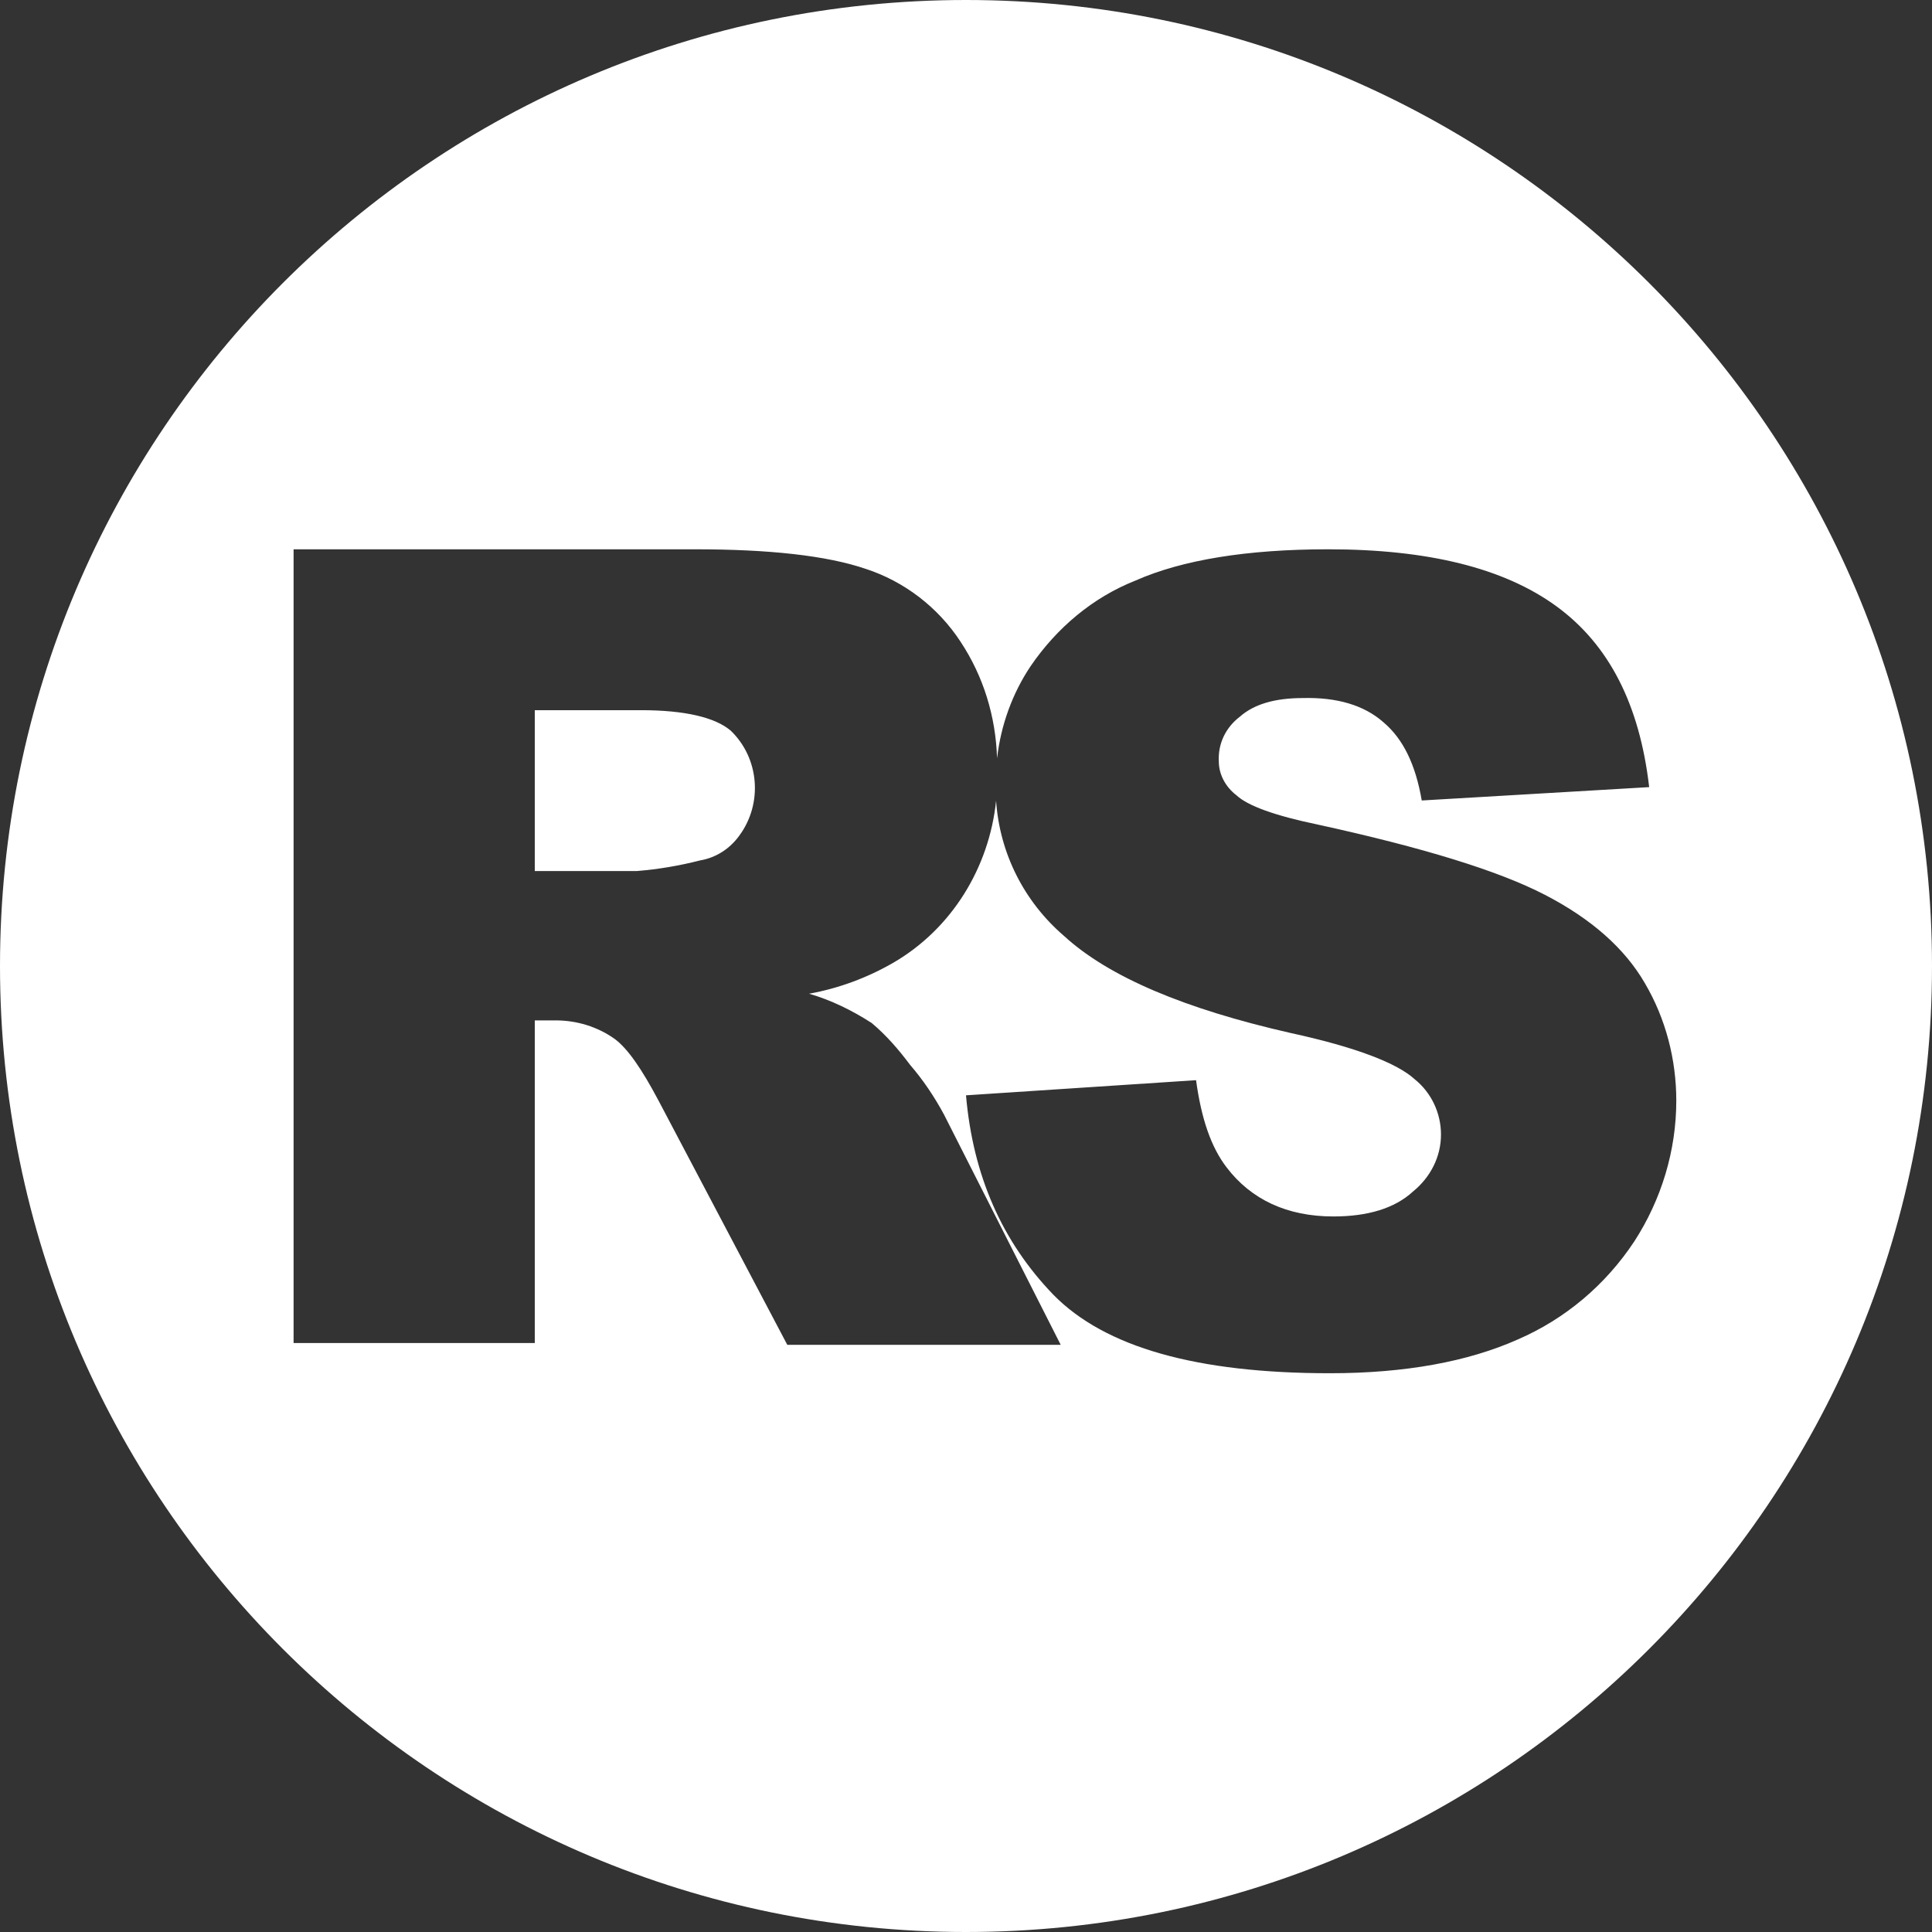<svg width="204" height="204" viewBox="0 0 204 204" fill="none" xmlns="http://www.w3.org/2000/svg">
<rect x="0" y="0" width="204" height="204" fill="#333333" stroke="none"/>
<path fill-rule="evenodd" clip-rule="evenodd" d="M204 102C204 158.333 158.333 204 102 204C45.667 204 0 158.333 0 102C0 45.667 45.667 0 102 0C158.333 0 204 45.667 204 102ZM31 141.812V58H73.385C81.2 58 87.268 58.657 91.405 60.065C95.451 61.379 99.036 64.101 101.427 67.761C103.857 71.439 105.141 75.663 105.28 80.077C105.674 76.598 106.892 73.213 108.835 70.321C111.606 66.277 115.393 63.079 119.919 61.292C124.814 59.129 131.649 58 140.239 58C150.768 58 158.804 59.975 164.346 64.019C169.888 68.064 173.121 74.365 174.137 83.112L150.122 84.523C149.475 80.761 148.182 78.034 146.058 76.246C144.026 74.46 141.163 73.613 137.56 73.707C134.605 73.707 132.388 74.365 130.91 75.682C129.432 76.811 128.601 78.504 128.693 80.385C128.693 81.796 129.432 83.112 130.541 83.959C131.741 85.088 134.605 86.122 139.131 87.063C150.307 89.508 158.25 91.954 163.145 94.493C168.041 97.032 171.55 100.136 173.675 103.804C175.892 107.566 177 111.893 177 116.219C177 121.486 175.43 126.659 172.566 131.08C169.518 135.689 165.27 139.263 160.282 141.426C155.017 143.777 148.367 145 140.424 145C126.384 145 116.686 142.272 111.236 136.723C105.787 131.08 102.739 124.12 102 115.655L126.292 114.056C126.846 118.101 127.862 121.11 129.525 123.274C132.111 126.659 135.898 128.446 140.793 128.446C144.395 128.446 147.259 127.6 149.198 125.813C151.046 124.308 152.154 122.145 152.154 119.794C152.154 117.536 151.138 115.373 149.383 113.962C147.536 112.269 143.195 110.576 136.267 109.071C125.091 106.532 117.055 103.146 112.345 98.82C108.135 95.205 105.548 90.088 105.178 84.543C104.447 91.603 100.513 98.046 94.347 101.642C91.589 103.238 88.555 104.364 85.429 104.927C87.728 105.584 90.026 106.711 92.049 108.025C93.612 109.339 94.899 110.84 96.094 112.436C97.473 114.031 98.669 115.815 99.68 117.692L112 142H83.13L69.523 116.19C67.776 112.905 66.305 110.746 64.926 109.714C63.087 108.4 60.881 107.743 58.674 107.743H56.468V141.812H31ZM56.468 91.975H67.225C69.523 91.788 71.73 91.412 73.936 90.849C75.591 90.568 77.062 89.629 78.074 88.221C80.556 84.843 80.188 80.056 77.154 77.146C75.499 75.739 72.281 74.988 67.684 74.988H56.468V91.975Z" fill="white"/>
</svg>

